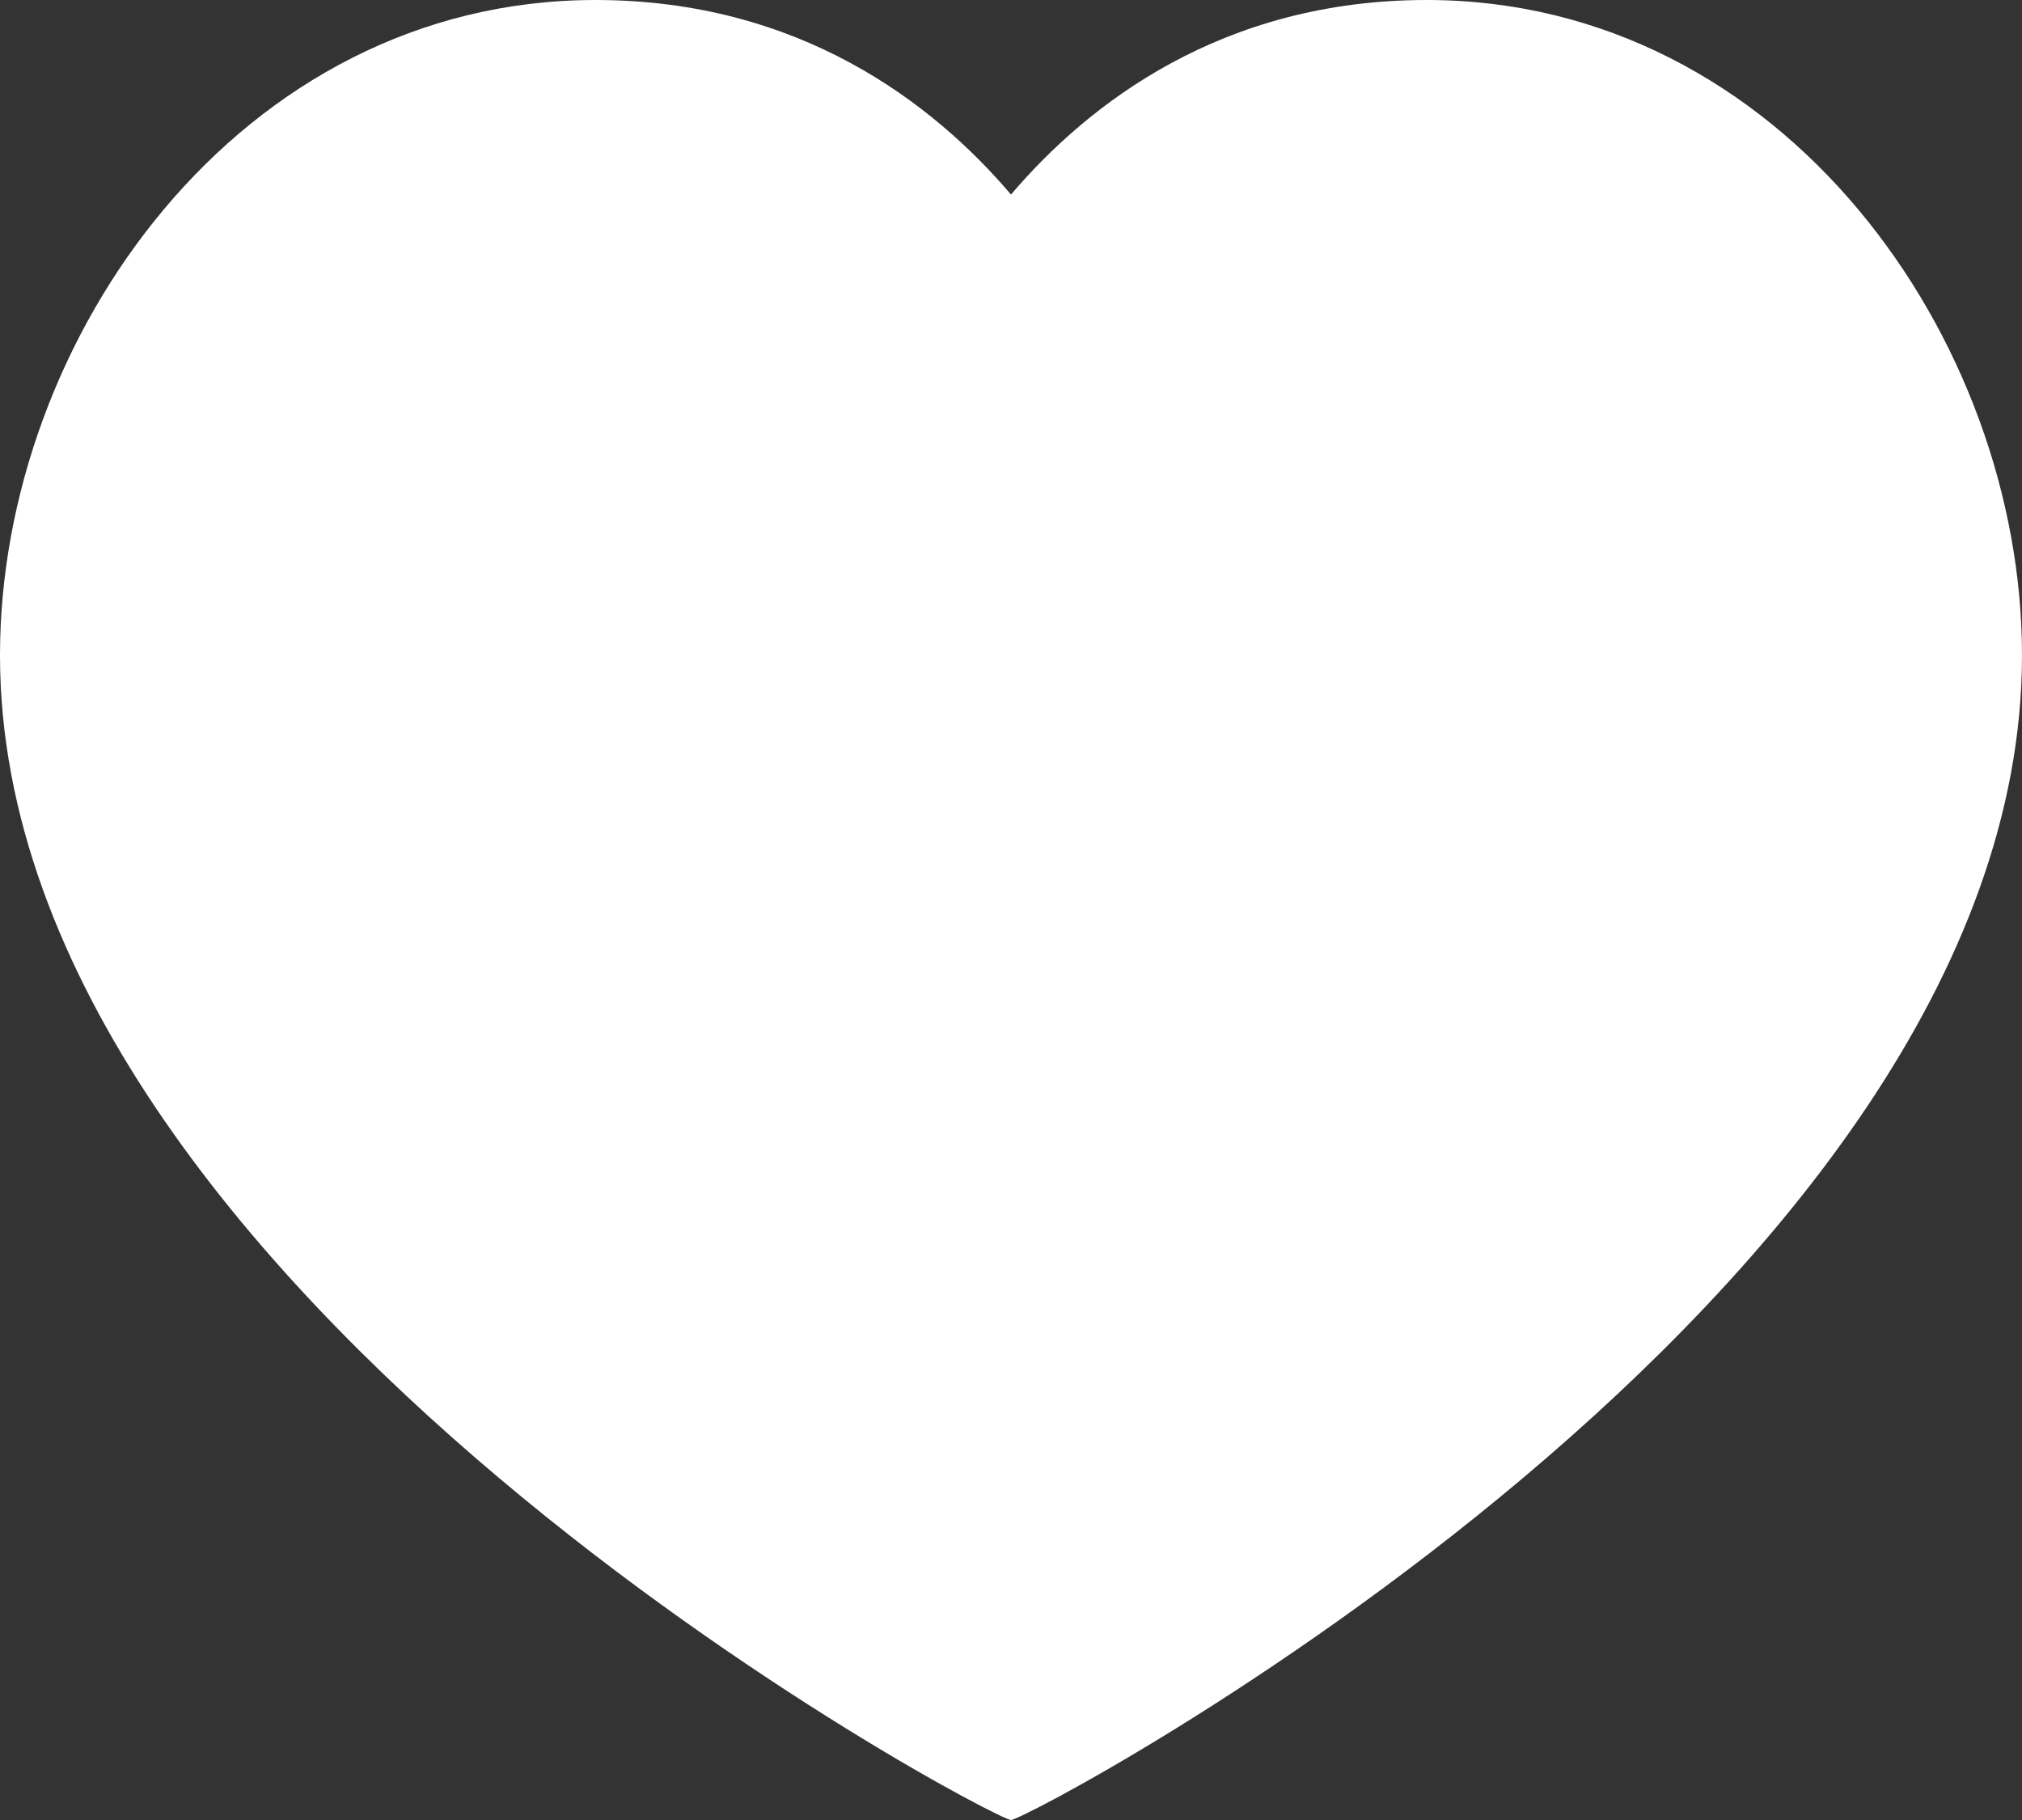 <svg width="40" height="36" viewBox="0 0 40 36" fill="none" xmlns="http://www.w3.org/2000/svg">
<rect x="0" y="0" width="40" height="36" fill="#333333" stroke="none"/>
<path d="M28.222 0C35.267 0 40 6.705 40 12.96C40 25.628 20.356 36 20 36C19.644 36 0 25.628 0 12.96C0 6.705 4.733 0 11.778 0C15.822 0 18.467 2.047 20 3.848C21.533 2.047 24.178 0 28.222 0Z" fill="white"/>
</svg>
